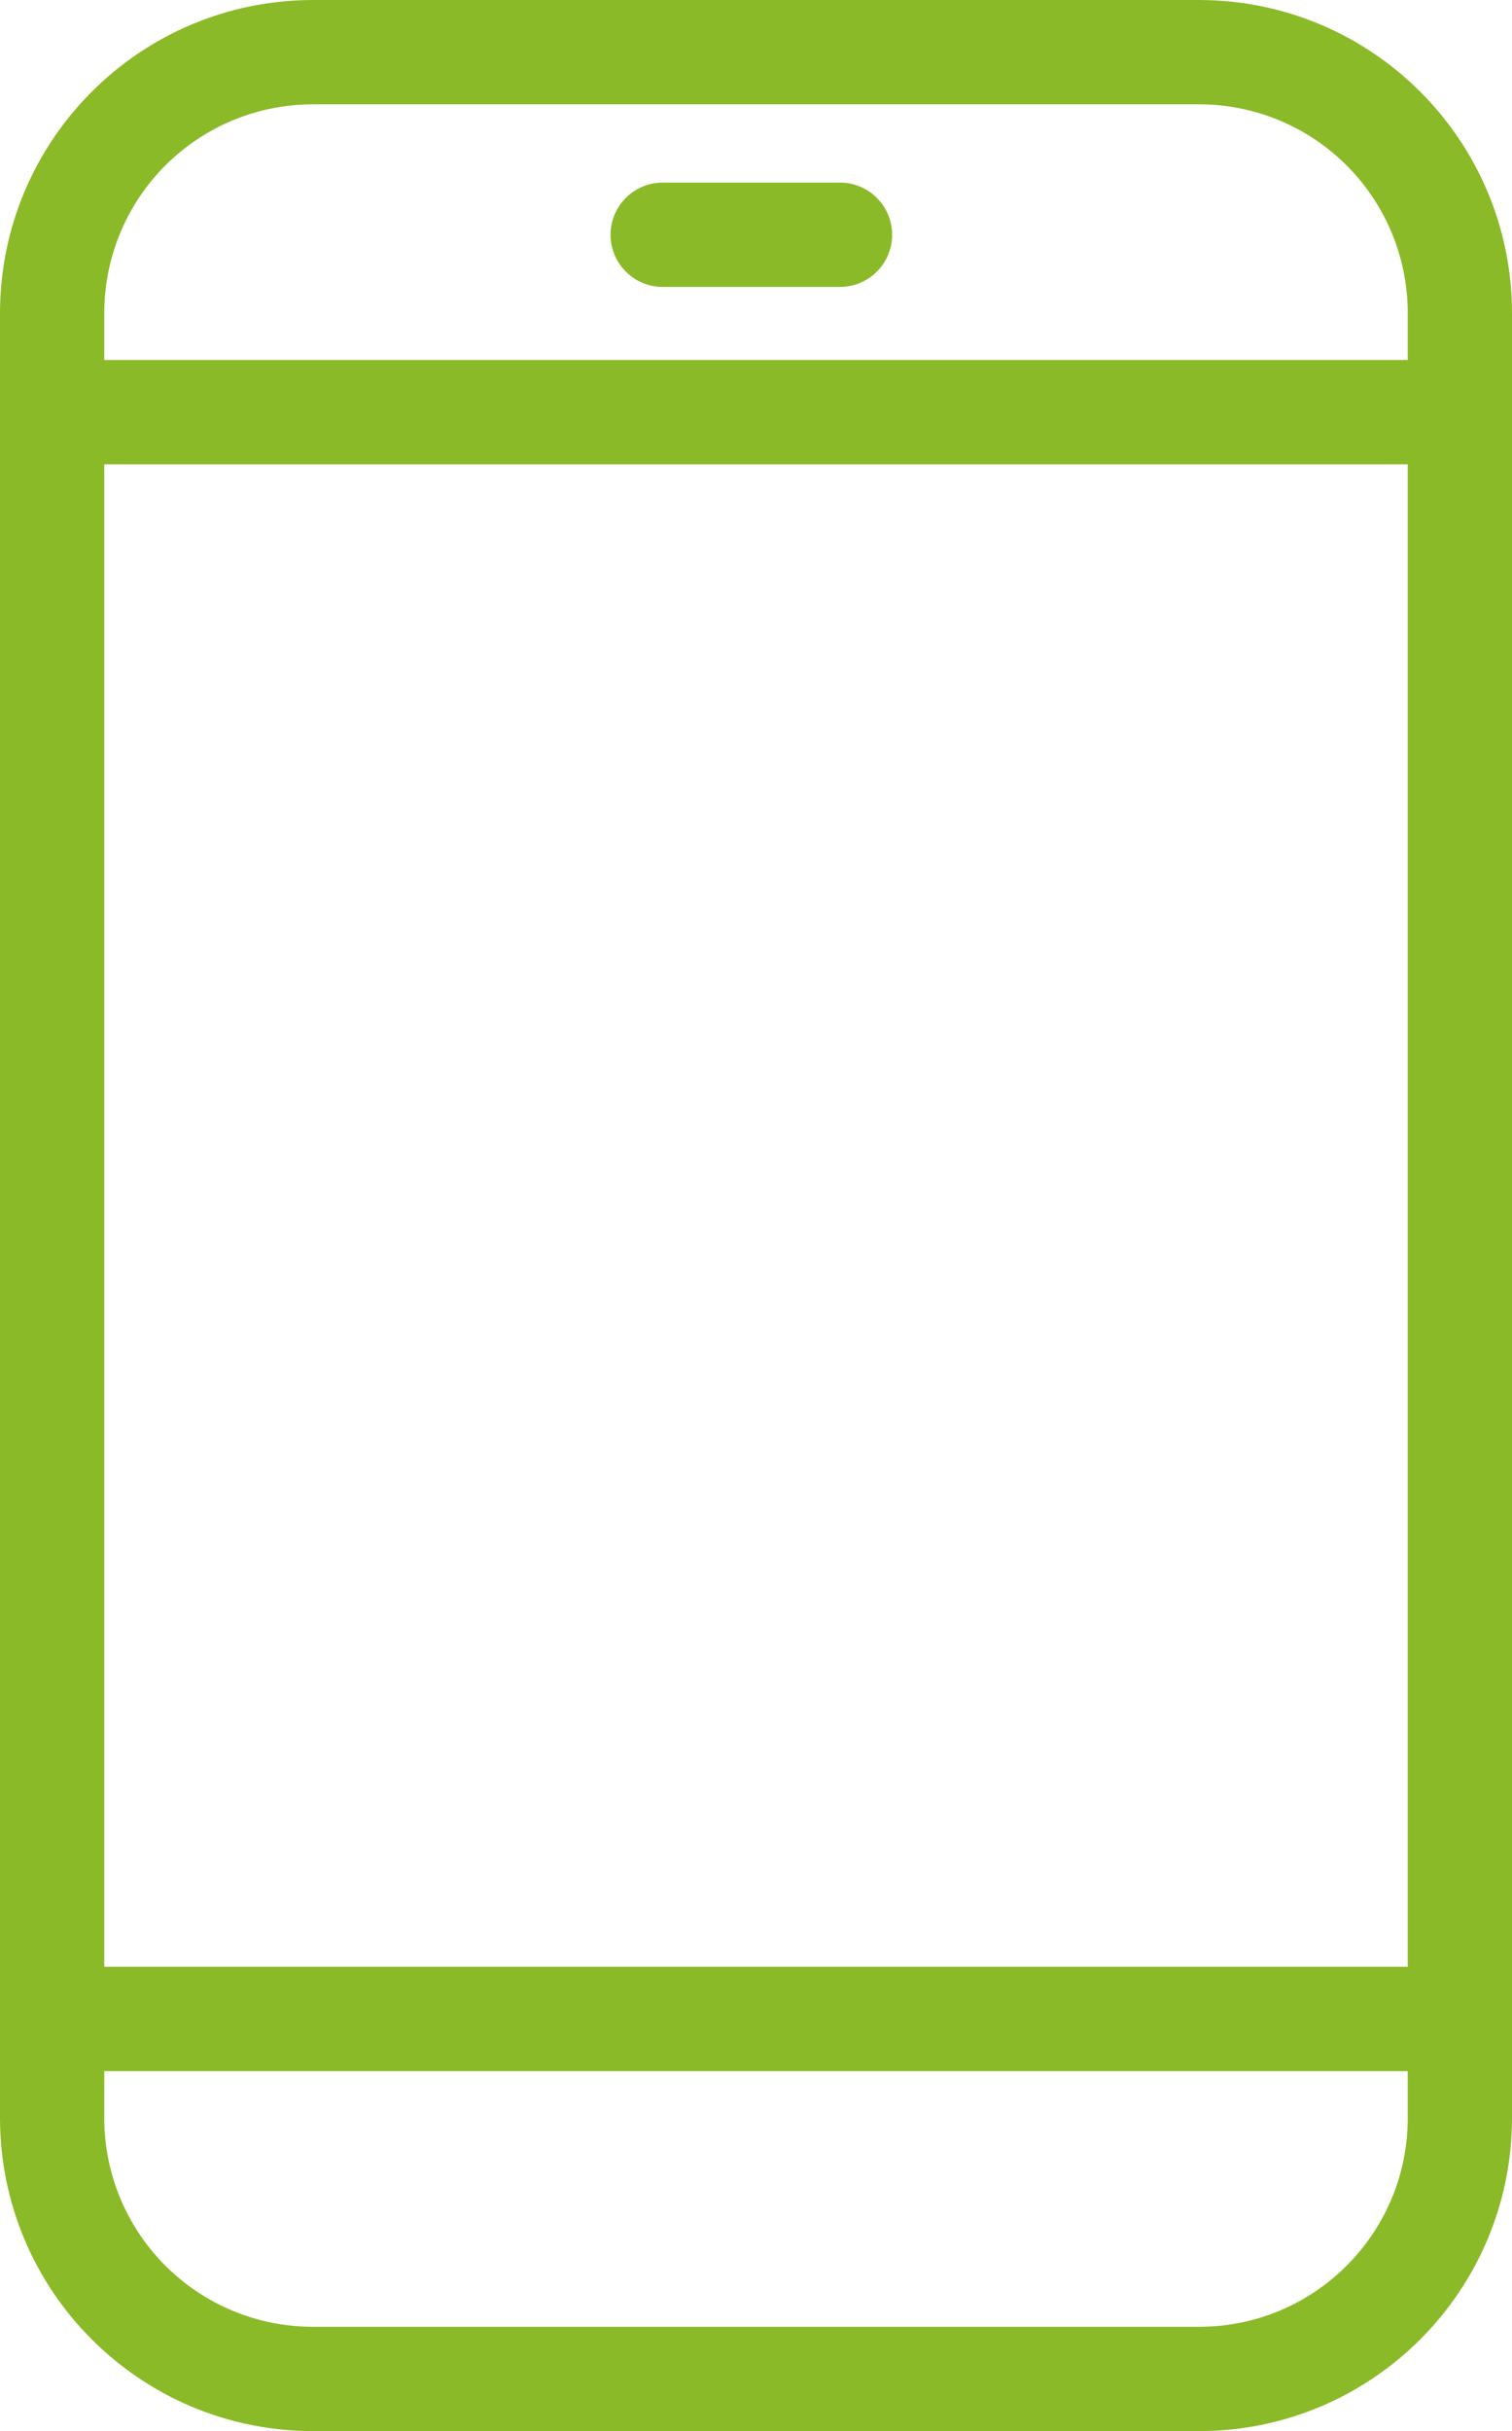 <?xml version="1.0" encoding="UTF-8"?><svg id="b" xmlns="http://www.w3.org/2000/svg" width="58.229mm" height="93.567mm" viewBox="0 0 165.059 265.23"><g id="c"><path d="m34.148,265.23c-18.851-.019-34.128-15.296-34.148-34.148V34.148C.02,15.297,15.297.02,34.148,0h96.762c18.852.02,34.129,15.297,34.149,34.148v196.934c-.02,18.852-15.297,34.129-34.149,34.148H34.148Zm-22.765-34.148c0,6.039,2.398,11.828,6.668,16.098,4.269,4.269,10.058,6.668,16.097,6.668h96.762c12.57,0,22.766-10.192,22.766-22.766v-5.121H11.383v5.121Zm0-16.508h142.293V50.656H11.383v163.918Zm0-180.426v5.125h142.293v-5.125c0-6.035-2.399-11.828-6.668-16.097-4.27-4.27-10.063-6.668-16.098-6.668H34.148c-6.035,0-11.828,2.398-16.097,6.668-4.27,4.269-6.668,10.062-6.668,16.097h0Zm60.898-2.843c-3.117-.035-5.629-2.575-5.629-5.692s2.512-5.656,5.629-5.691h19.352c1.519-.02,2.984.574,4.066,1.64,1.082,1.071,1.692,2.528,1.692,4.051s-.61,2.977-1.692,4.047c-1.082,1.07-2.547,1.66-4.066,1.645h-19.352Z" fill="#8bba28" stroke-width="0"/></g></svg>